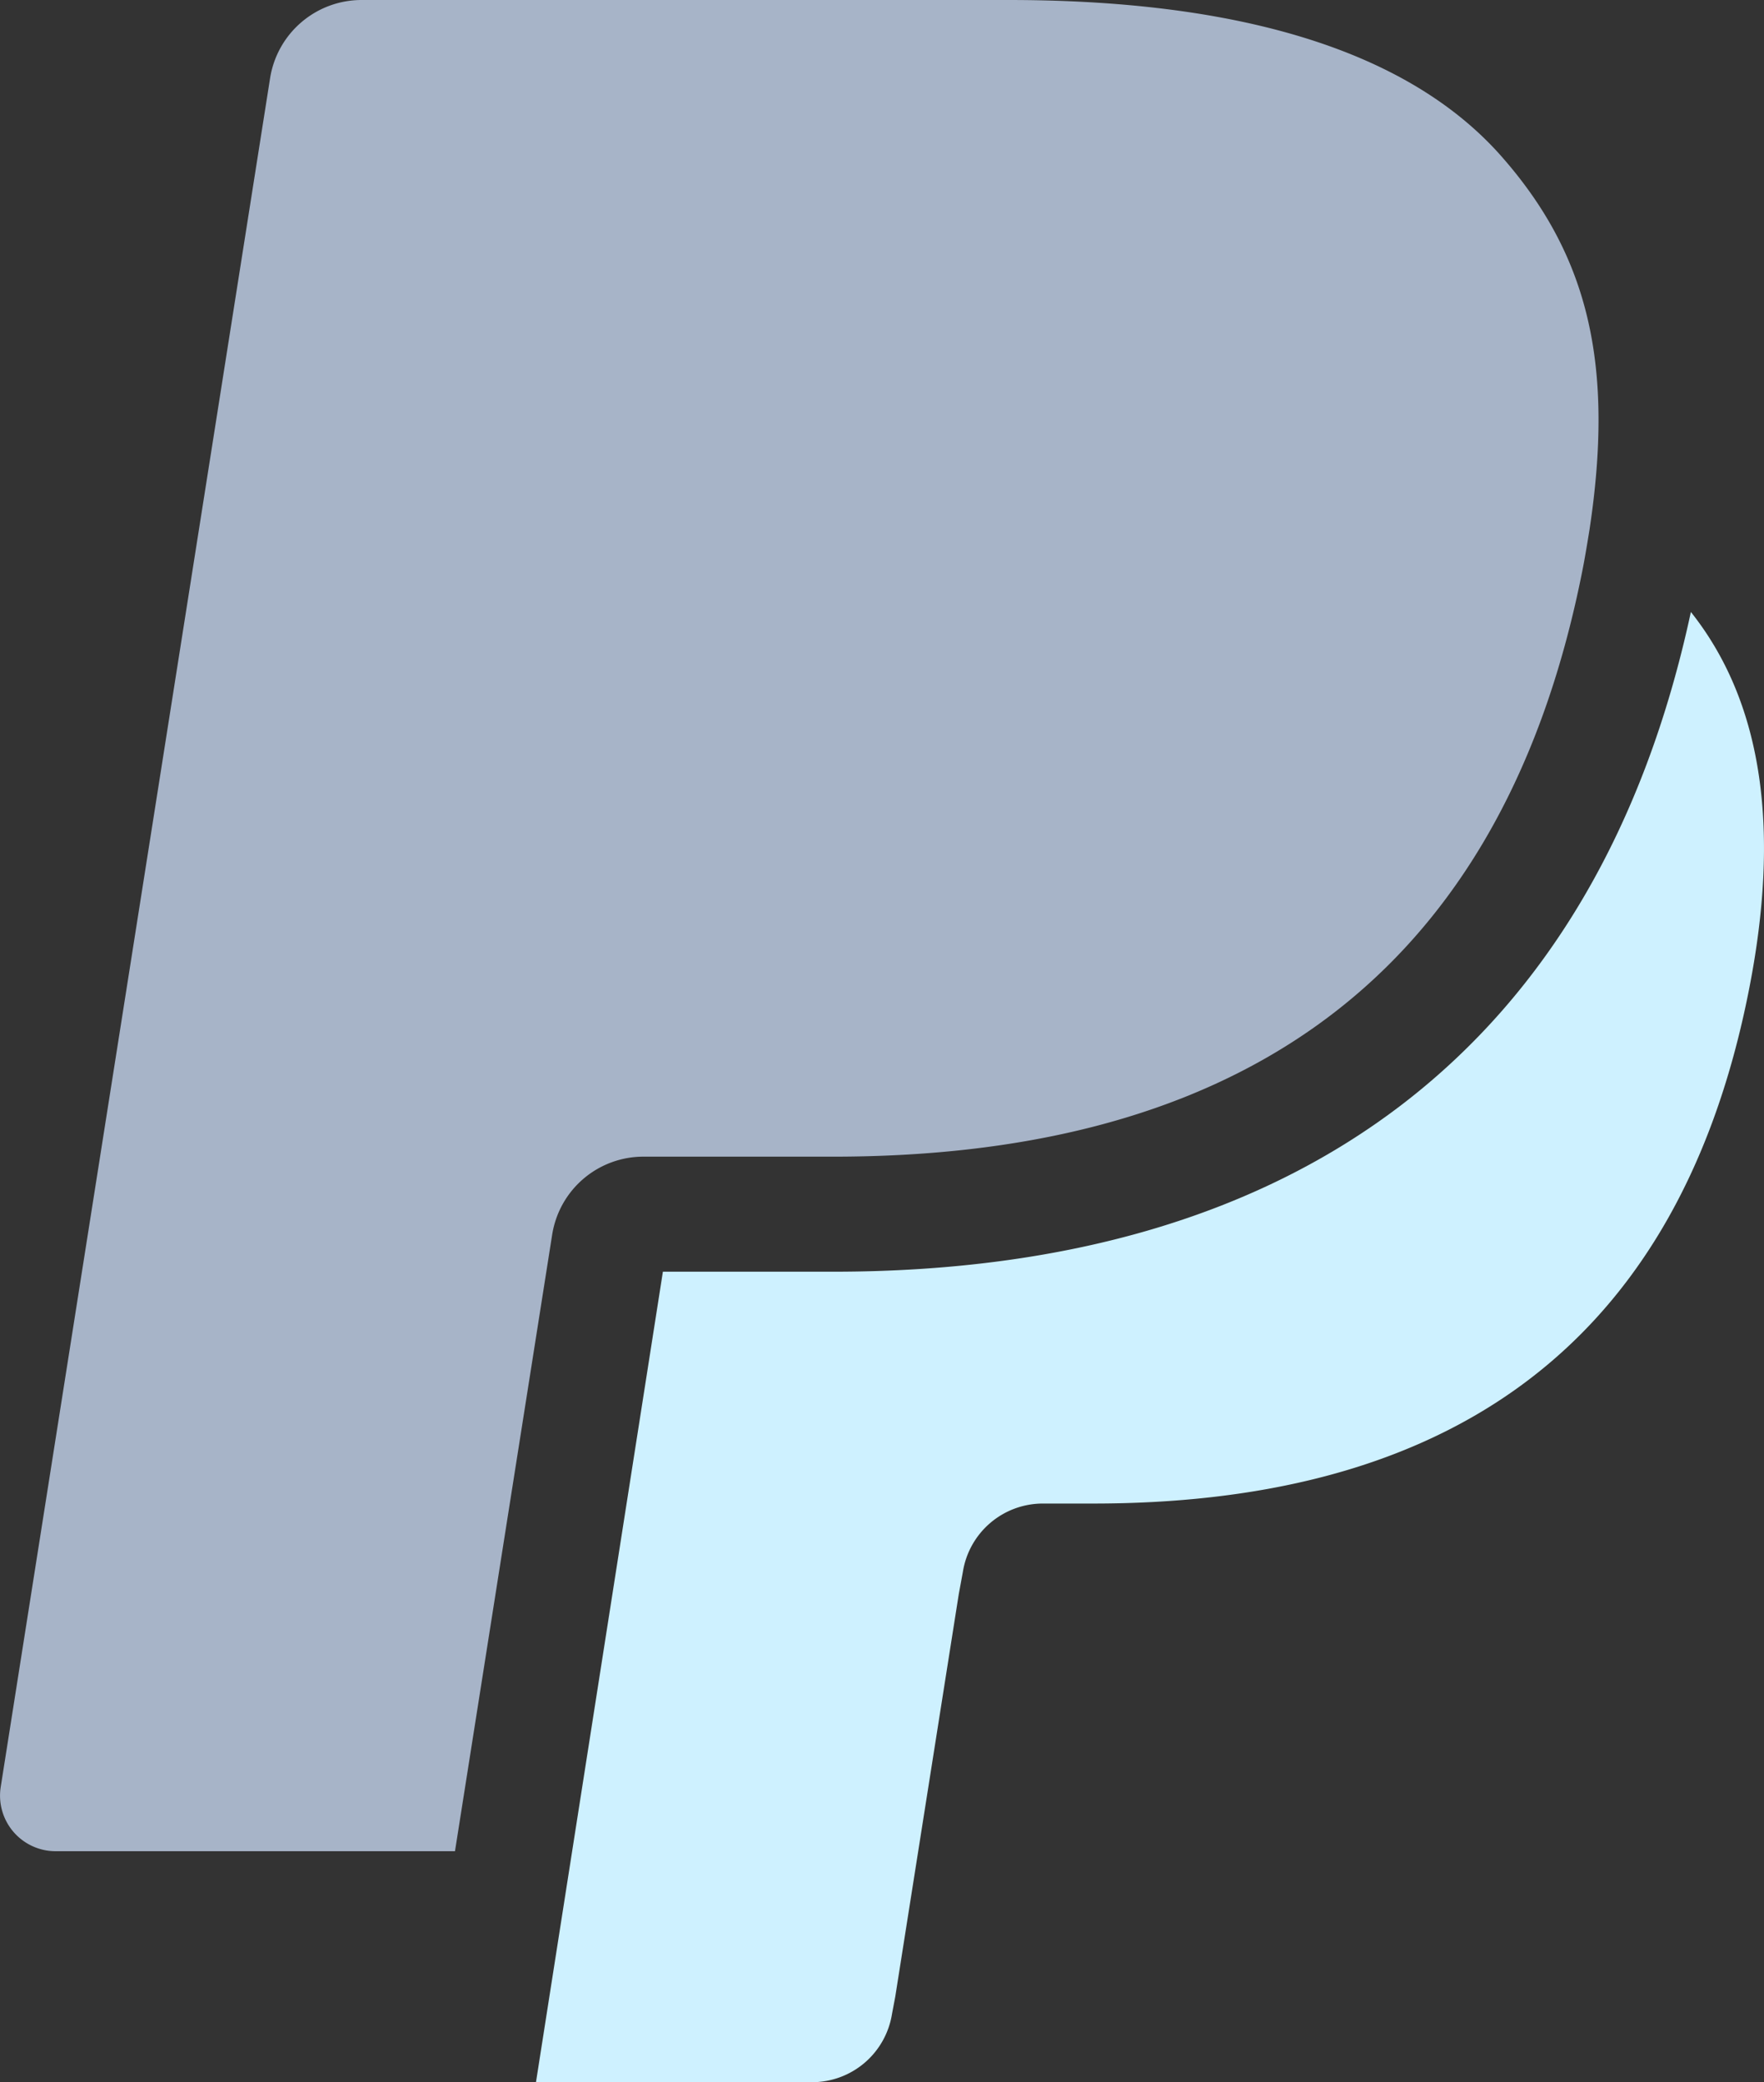 <svg xmlns="http://www.w3.org/2000/svg" viewBox="-1403 3616 27.116 32"><rect x="-1403" y="3616" width="27.116" height="32" fill="#333333" stroke="none"/><defs><style>.a{fill:#a7b4c8;}.b{fill:#cef1ff;}</style></defs><g transform="translate(-1405.442 3616)"><path class="a" d="M26.886,8.09l-.006.04Z"/><path class="a" d="M26.886,8.09Z"/><path class="a" d="M25.531,2.413C24.05.724,21.371,0,17.945,0H8A1.424,1.424,0,0,0,6.594,1.2L2.453,27.463a.854.854,0,0,0,.844.987H9.436l1.542-9.78-.048.306a1.419,1.419,0,0,1,1.4-1.2h2.917c5.731,0,10.219-2.328,11.53-9.062.039-.2.1-.582.1-.582C27.252,5.638,26.878,3.947,25.531,2.413Z"/><path class="b" d="M28.434,9.405c-1.426,6.63-5.972,10.139-13.186,10.139H12.632L10.681,32h4.244a1.245,1.245,0,0,0,1.229-1.051l.05-.264L17.18,24.5l.063-.342a1.245,1.245,0,0,1,1.229-1.051h.775c5.014,0,8.939-2.037,10.086-7.927C29.793,12.821,29.573,10.838,28.434,9.405Z"/></g></svg>